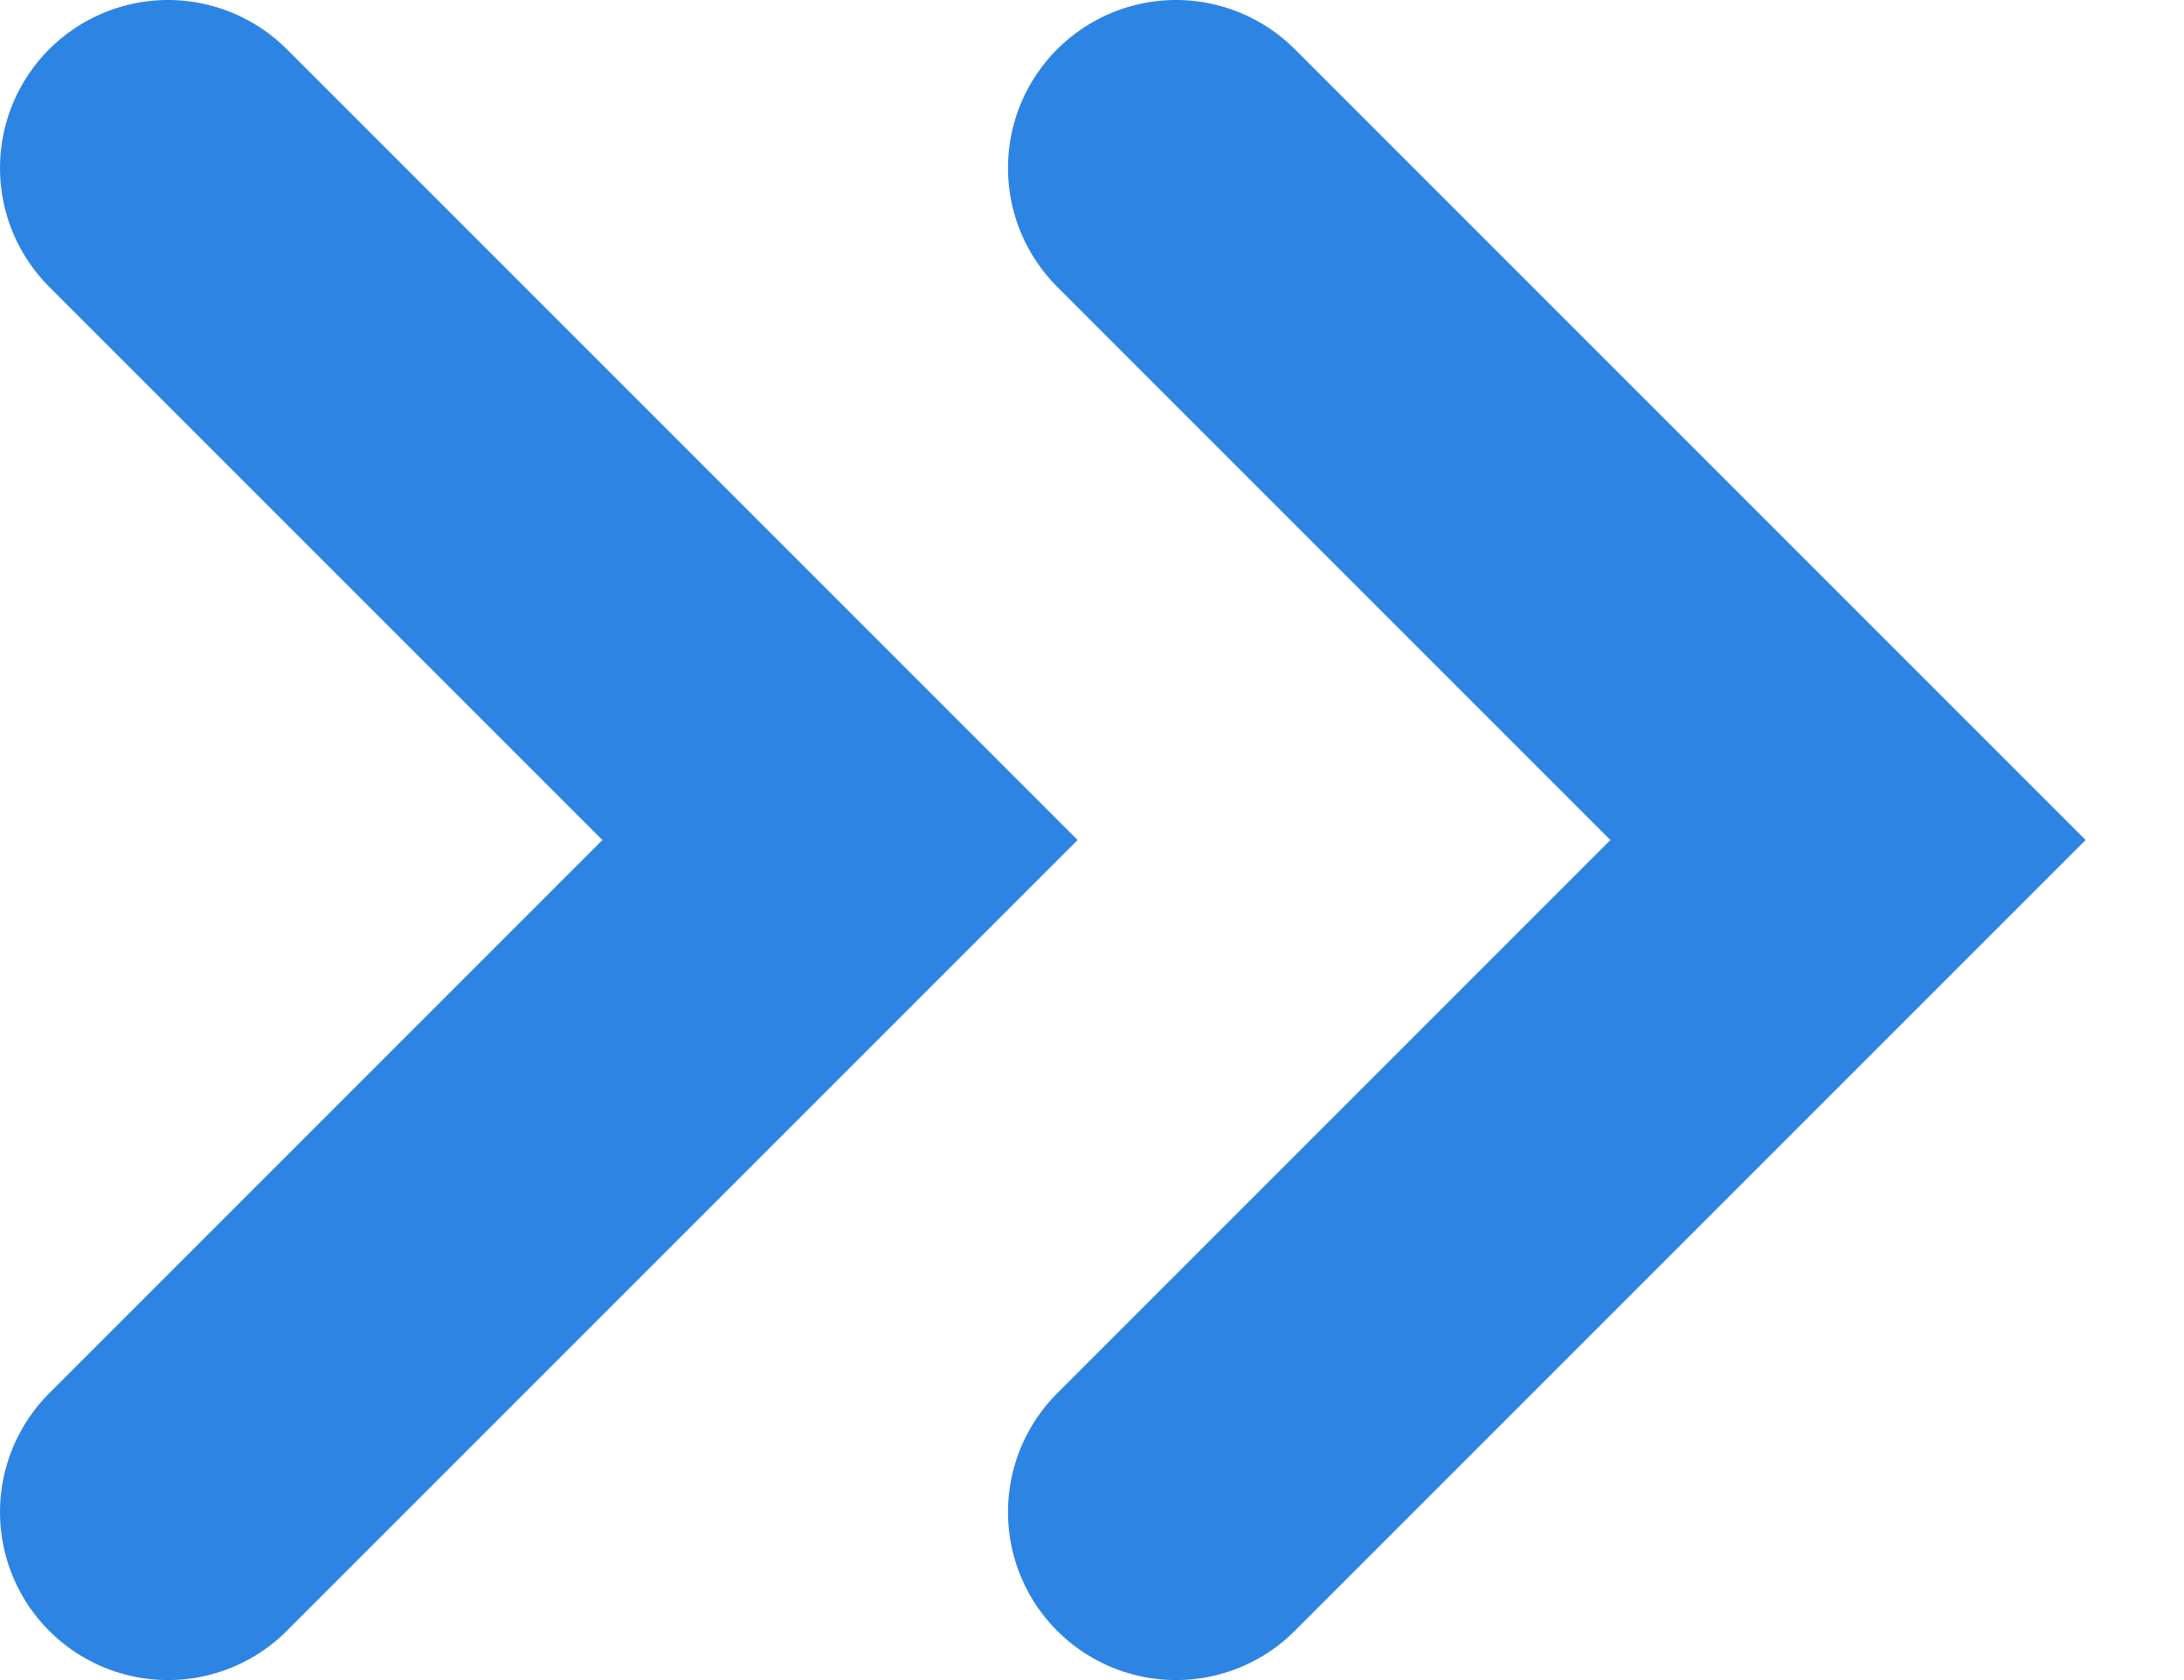 <svg width="13" height="10" viewBox="0 0 13 10" fill="none" xmlns="http://www.w3.org/2000/svg">
<path d="M1 1L5 5L1 9" stroke="#2D84E3" stroke-width="2" stroke-linecap="round"/>
<path d="M7 1L11 5L7 9" stroke="#2D84E3" stroke-width="2" stroke-linecap="round"/>
</svg>

